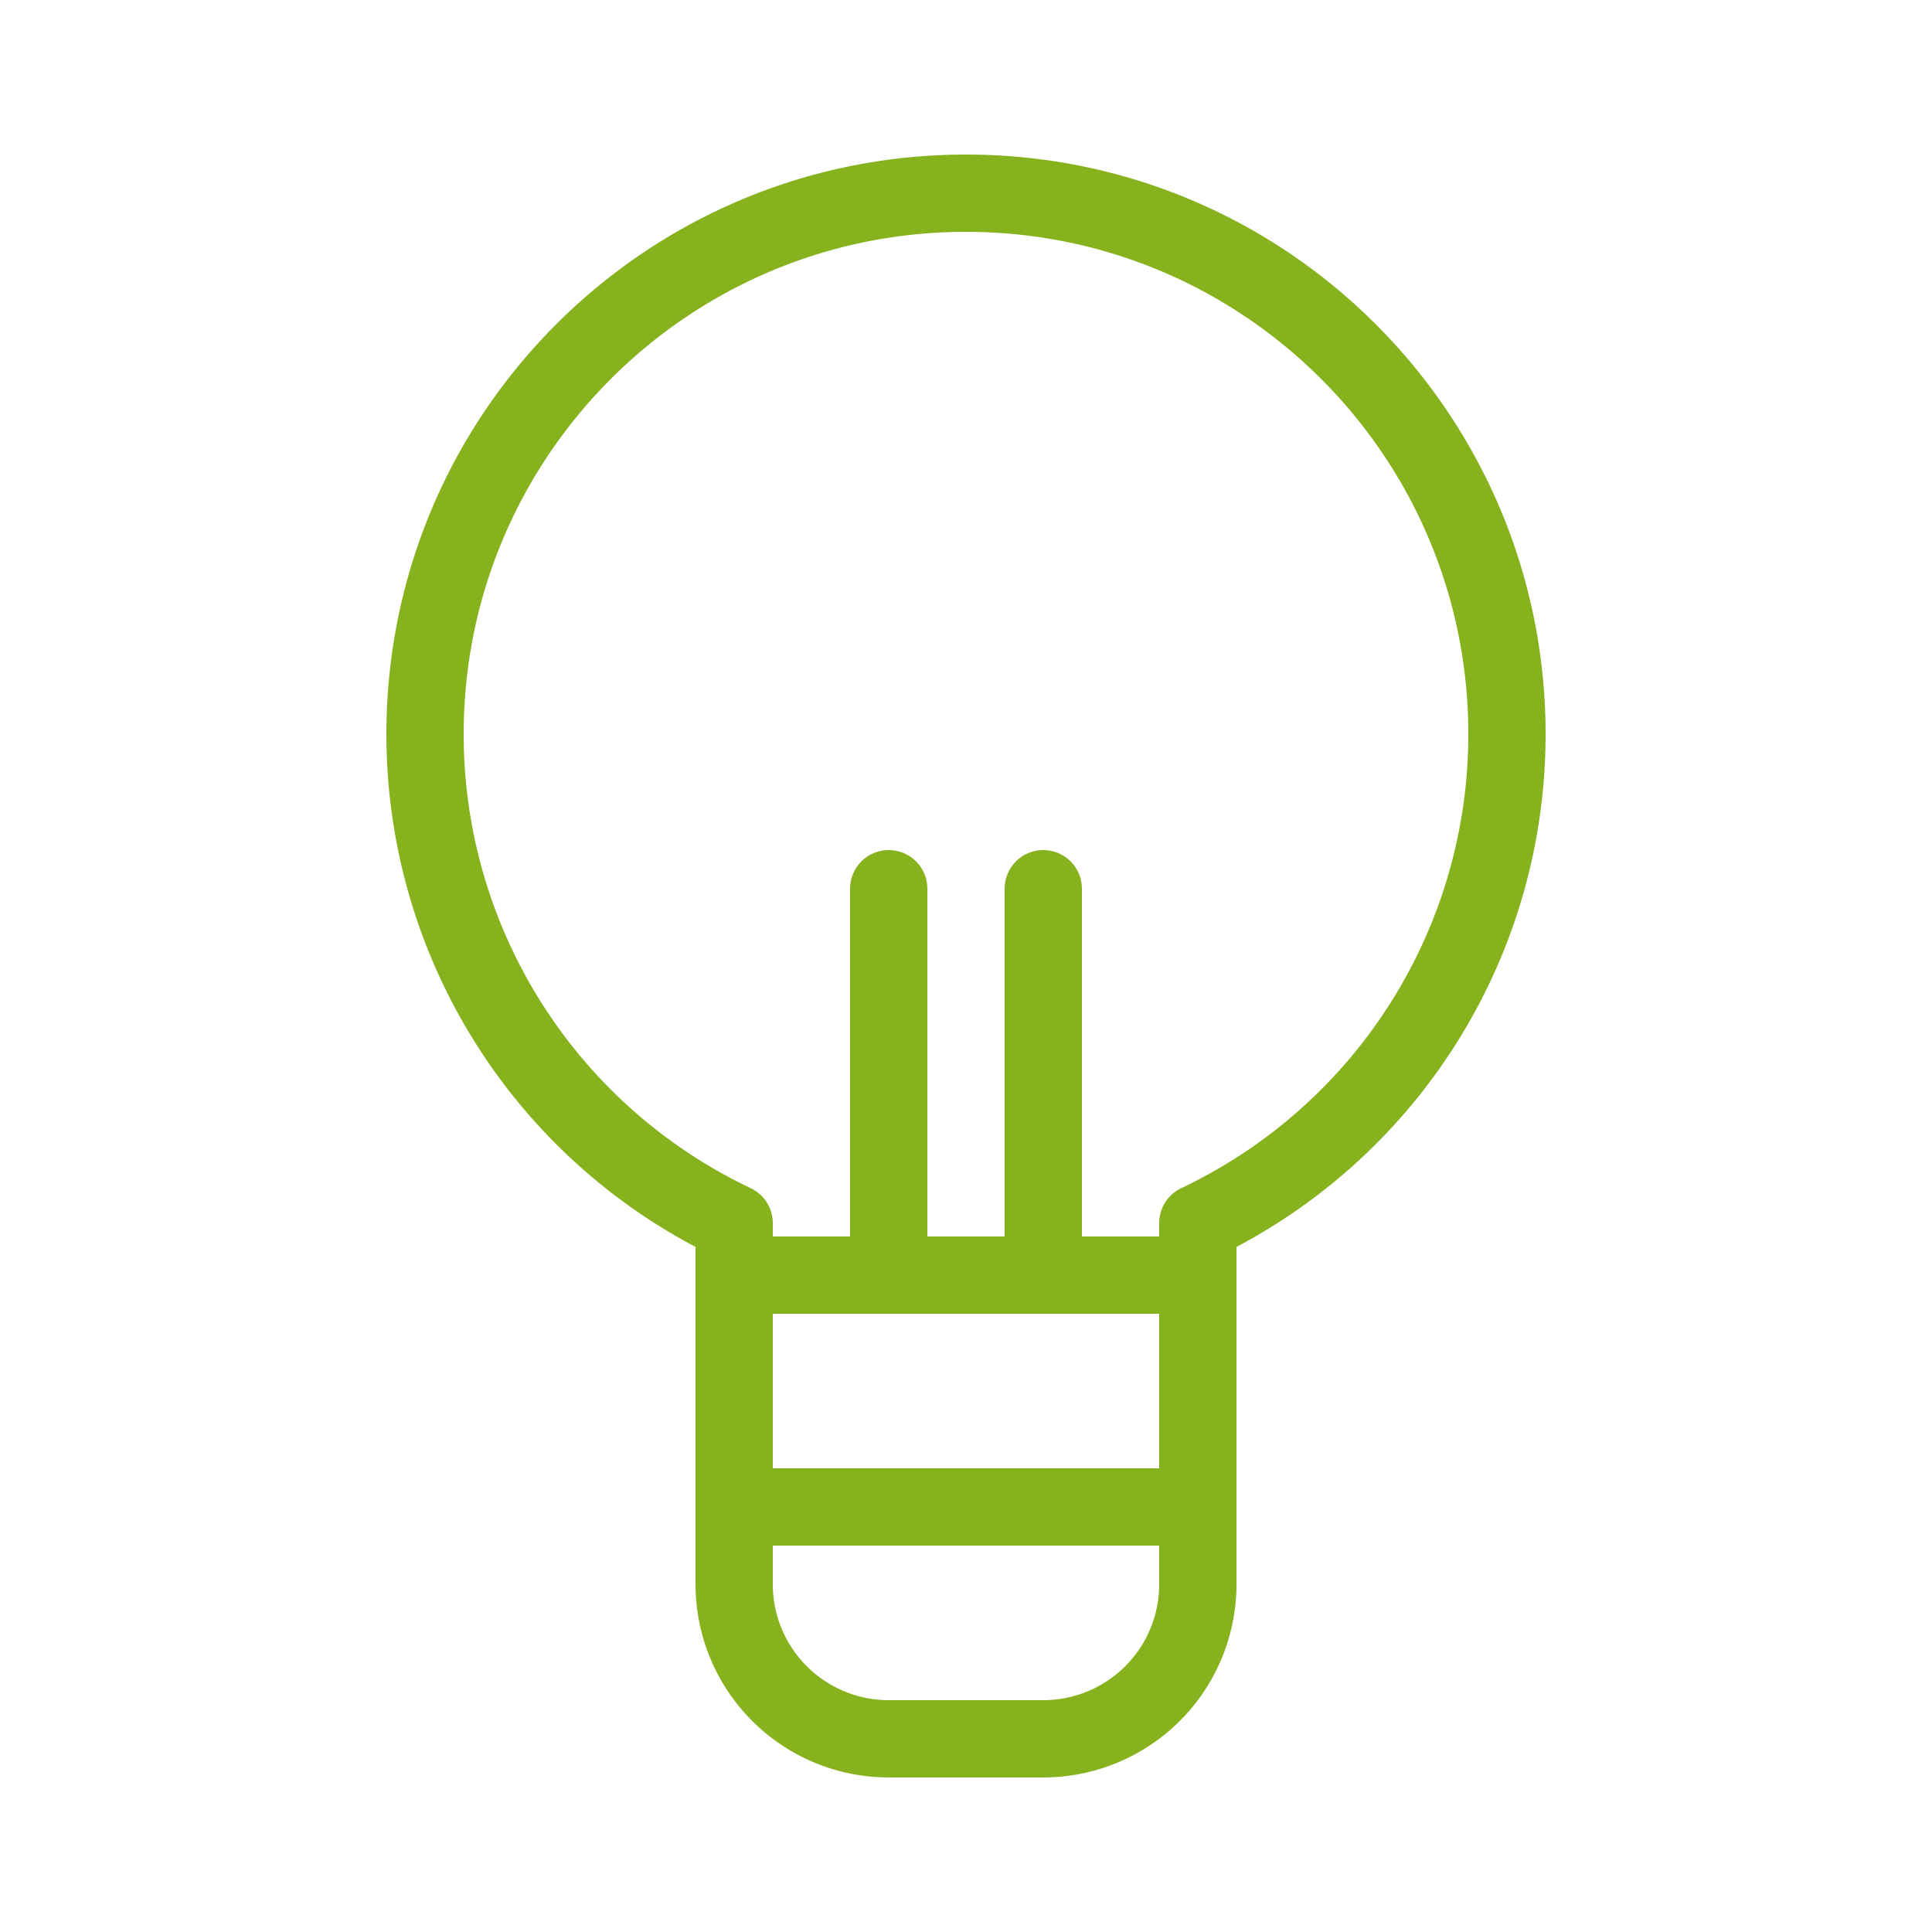 <svg xmlns="http://www.w3.org/2000/svg" width="90" height="90" viewBox="0 0 90 90">
    <g fill="none" fill-rule="evenodd">
        <path d="M0 0h90v90H0z"/>
        <path fill="#86B31D" d="M43.2 57.6h3.6V41.4a1.8 1.8 0 1 1 3.6 0v16.2H54v-.625a1.8 1.8 0 0 1 1.028-1.626A23.4 23.4 0 0 0 68.4 34.2c0-12.923-10.477-23.4-23.4-23.4-12.923 0-23.4 10.477-23.4 23.4a23.4 23.4 0 0 0 13.372 21.15A1.8 1.8 0 0 1 36 56.974v.625h3.6V41.4a1.8 1.8 0 1 1 3.6 0v16.2zM54 61.2H36v7.2h18v-7.2zM54 72H36v1.8a5.4 5.4 0 0 0 5.4 5.4h7.2a5.4 5.4 0 0 0 5.4-5.4V72zM18 34.2c0-14.912 12.088-27 27-27s27 12.088 27 27c0 10.139-5.64 19.26-14.4 23.886V73.8a9 9 0 0 1-9 9h-7.2a9 9 0 0 1-9-9V58.086A26.996 26.996 0 0 1 18 34.2z"/>
    </g>
</svg>
